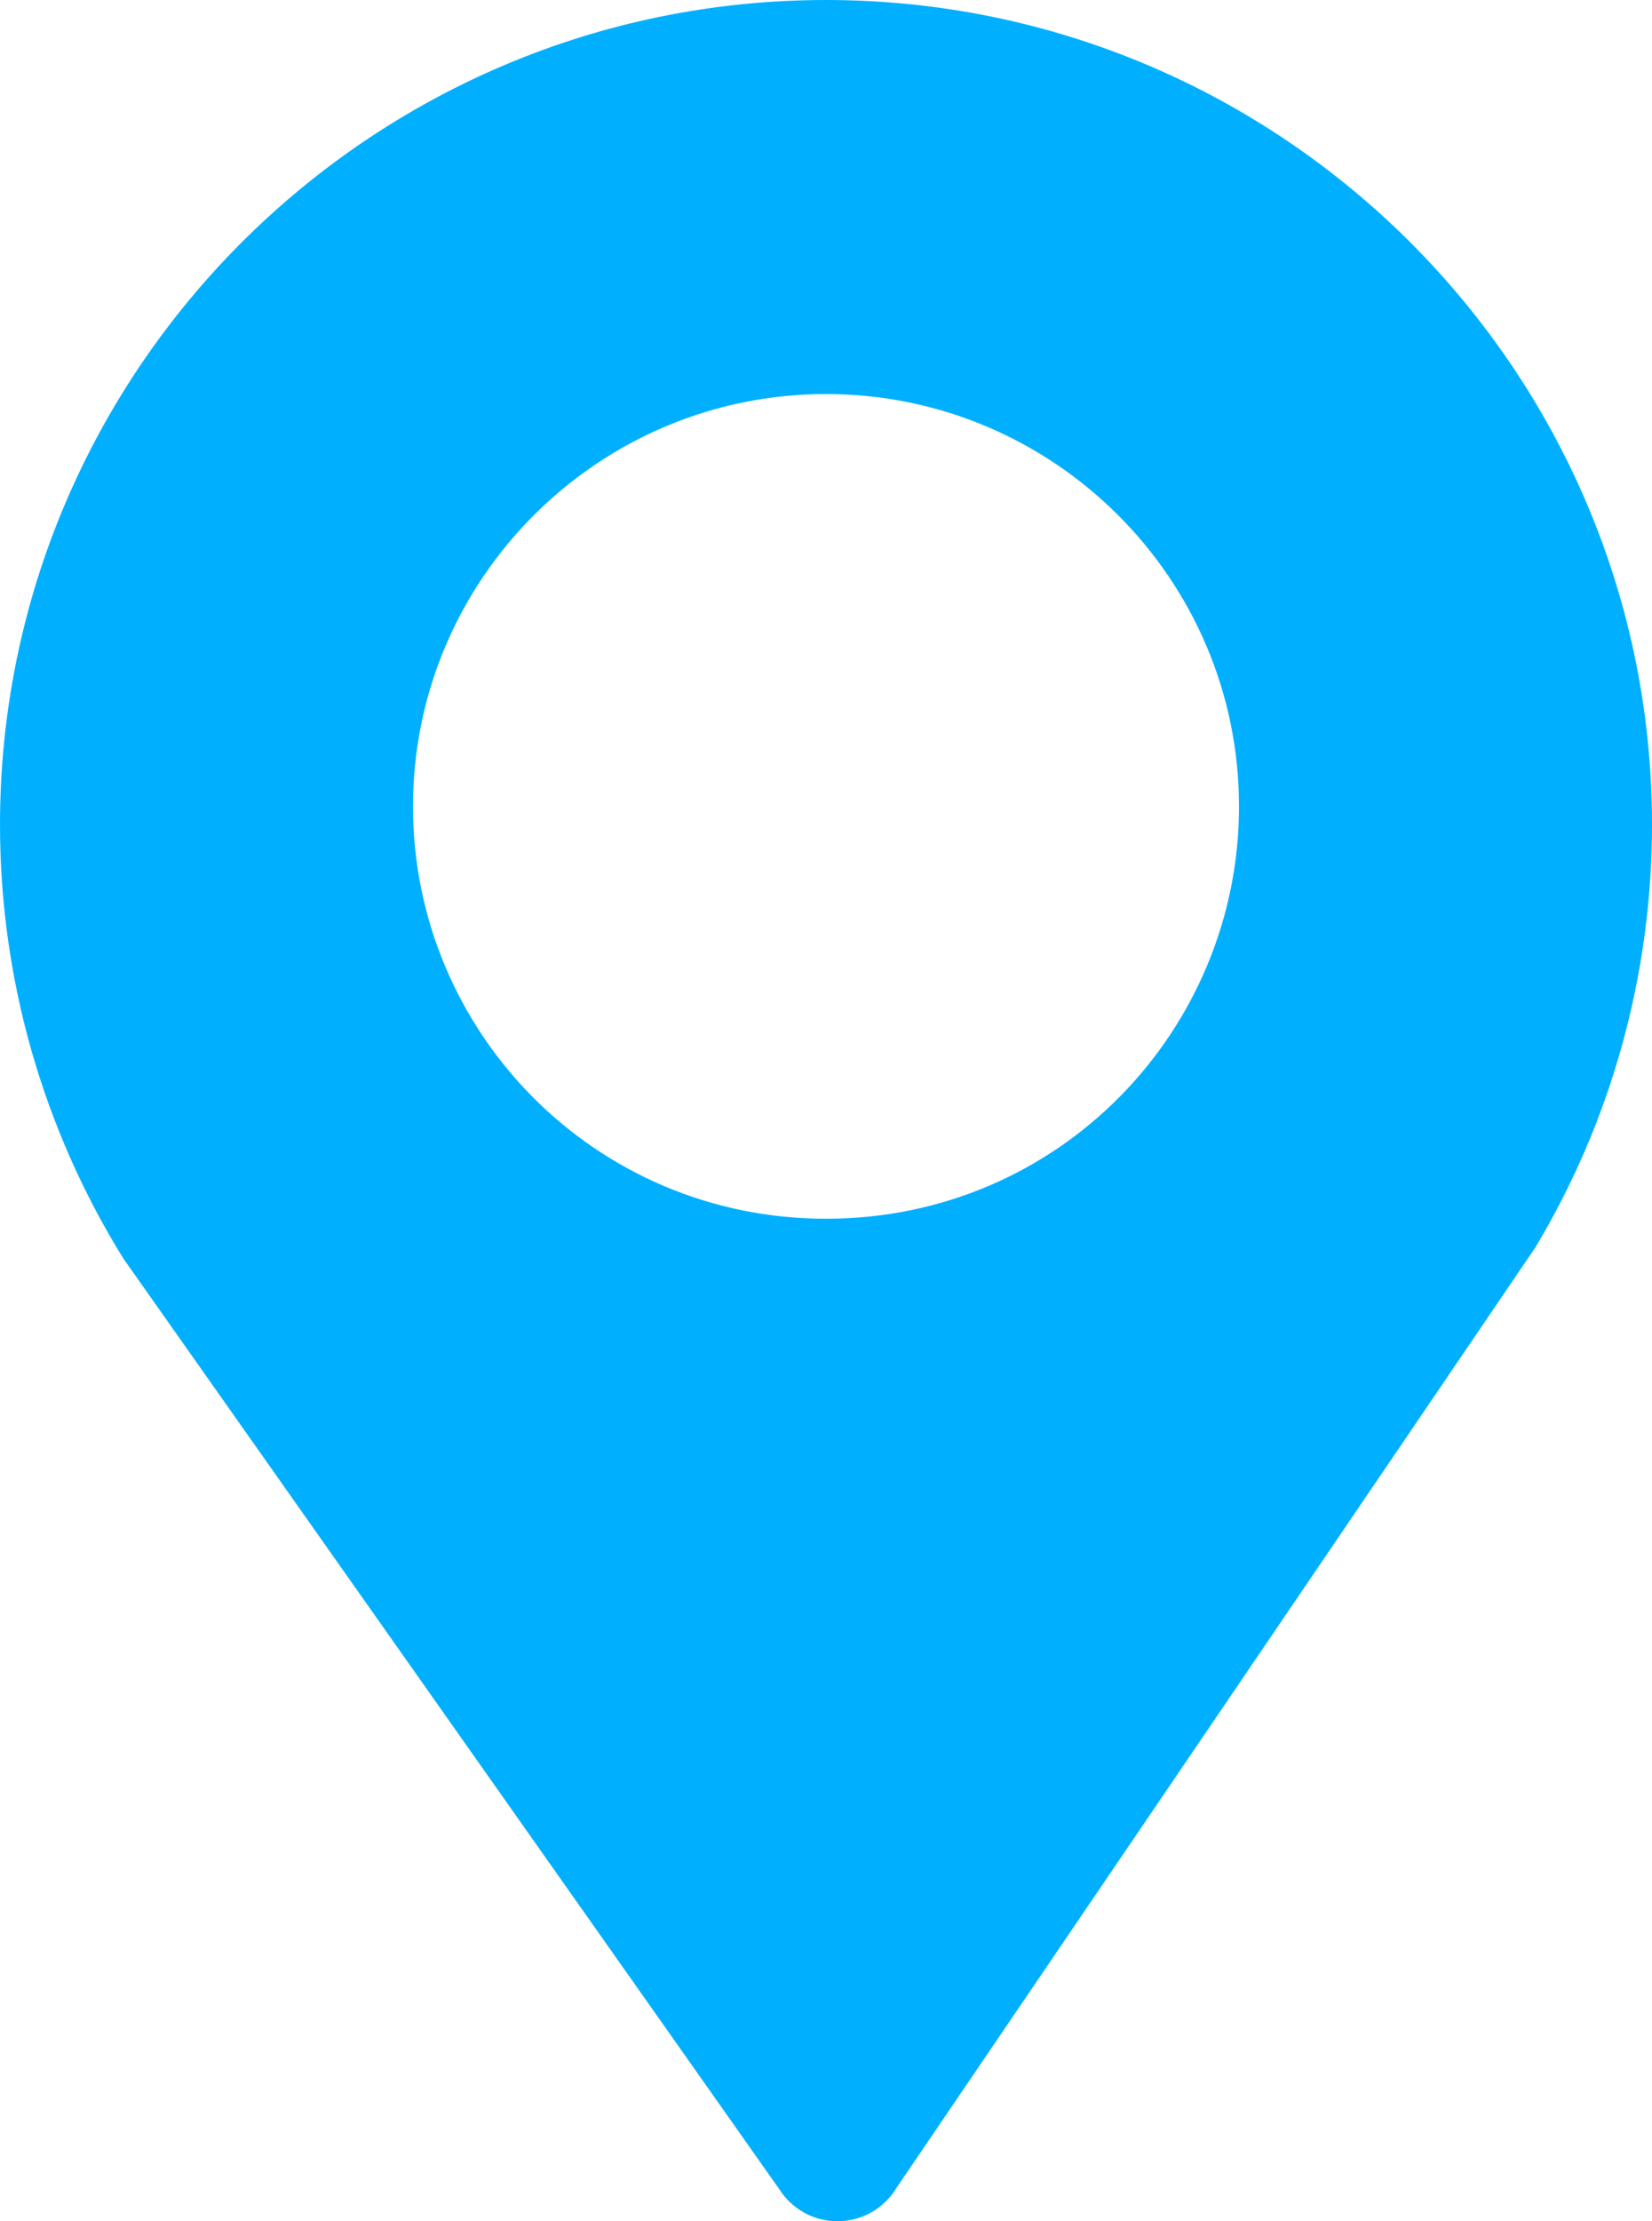 <svg width="32" height="43" viewBox="0 0 32 43" fill="none" xmlns="http://www.w3.org/2000/svg"><path fill-rule="evenodd" clip-rule="evenodd" d="M0 15.965C0 7.162 7.178 0 16 0C24.822 0 32 7.162 32 15.965C32 18.851 31.22 21.68 29.743 24.145L17.366 42.353C17.127 42.751 16.698 42.996 16.233 43H16.222C15.761 43 15.332 42.762 15.089 42.371L2.388 24.361C0.826 21.842 0 18.94 0 15.965ZM8 15.611C8 11.209 11.589 7.628 16 7.628C20.411 7.628 24 11.209 24 15.611C24 19.936 20.525 23.593 16 23.593C11.53 23.593 8 19.984 8 15.611Z" fill="#00B0FF"/></svg>